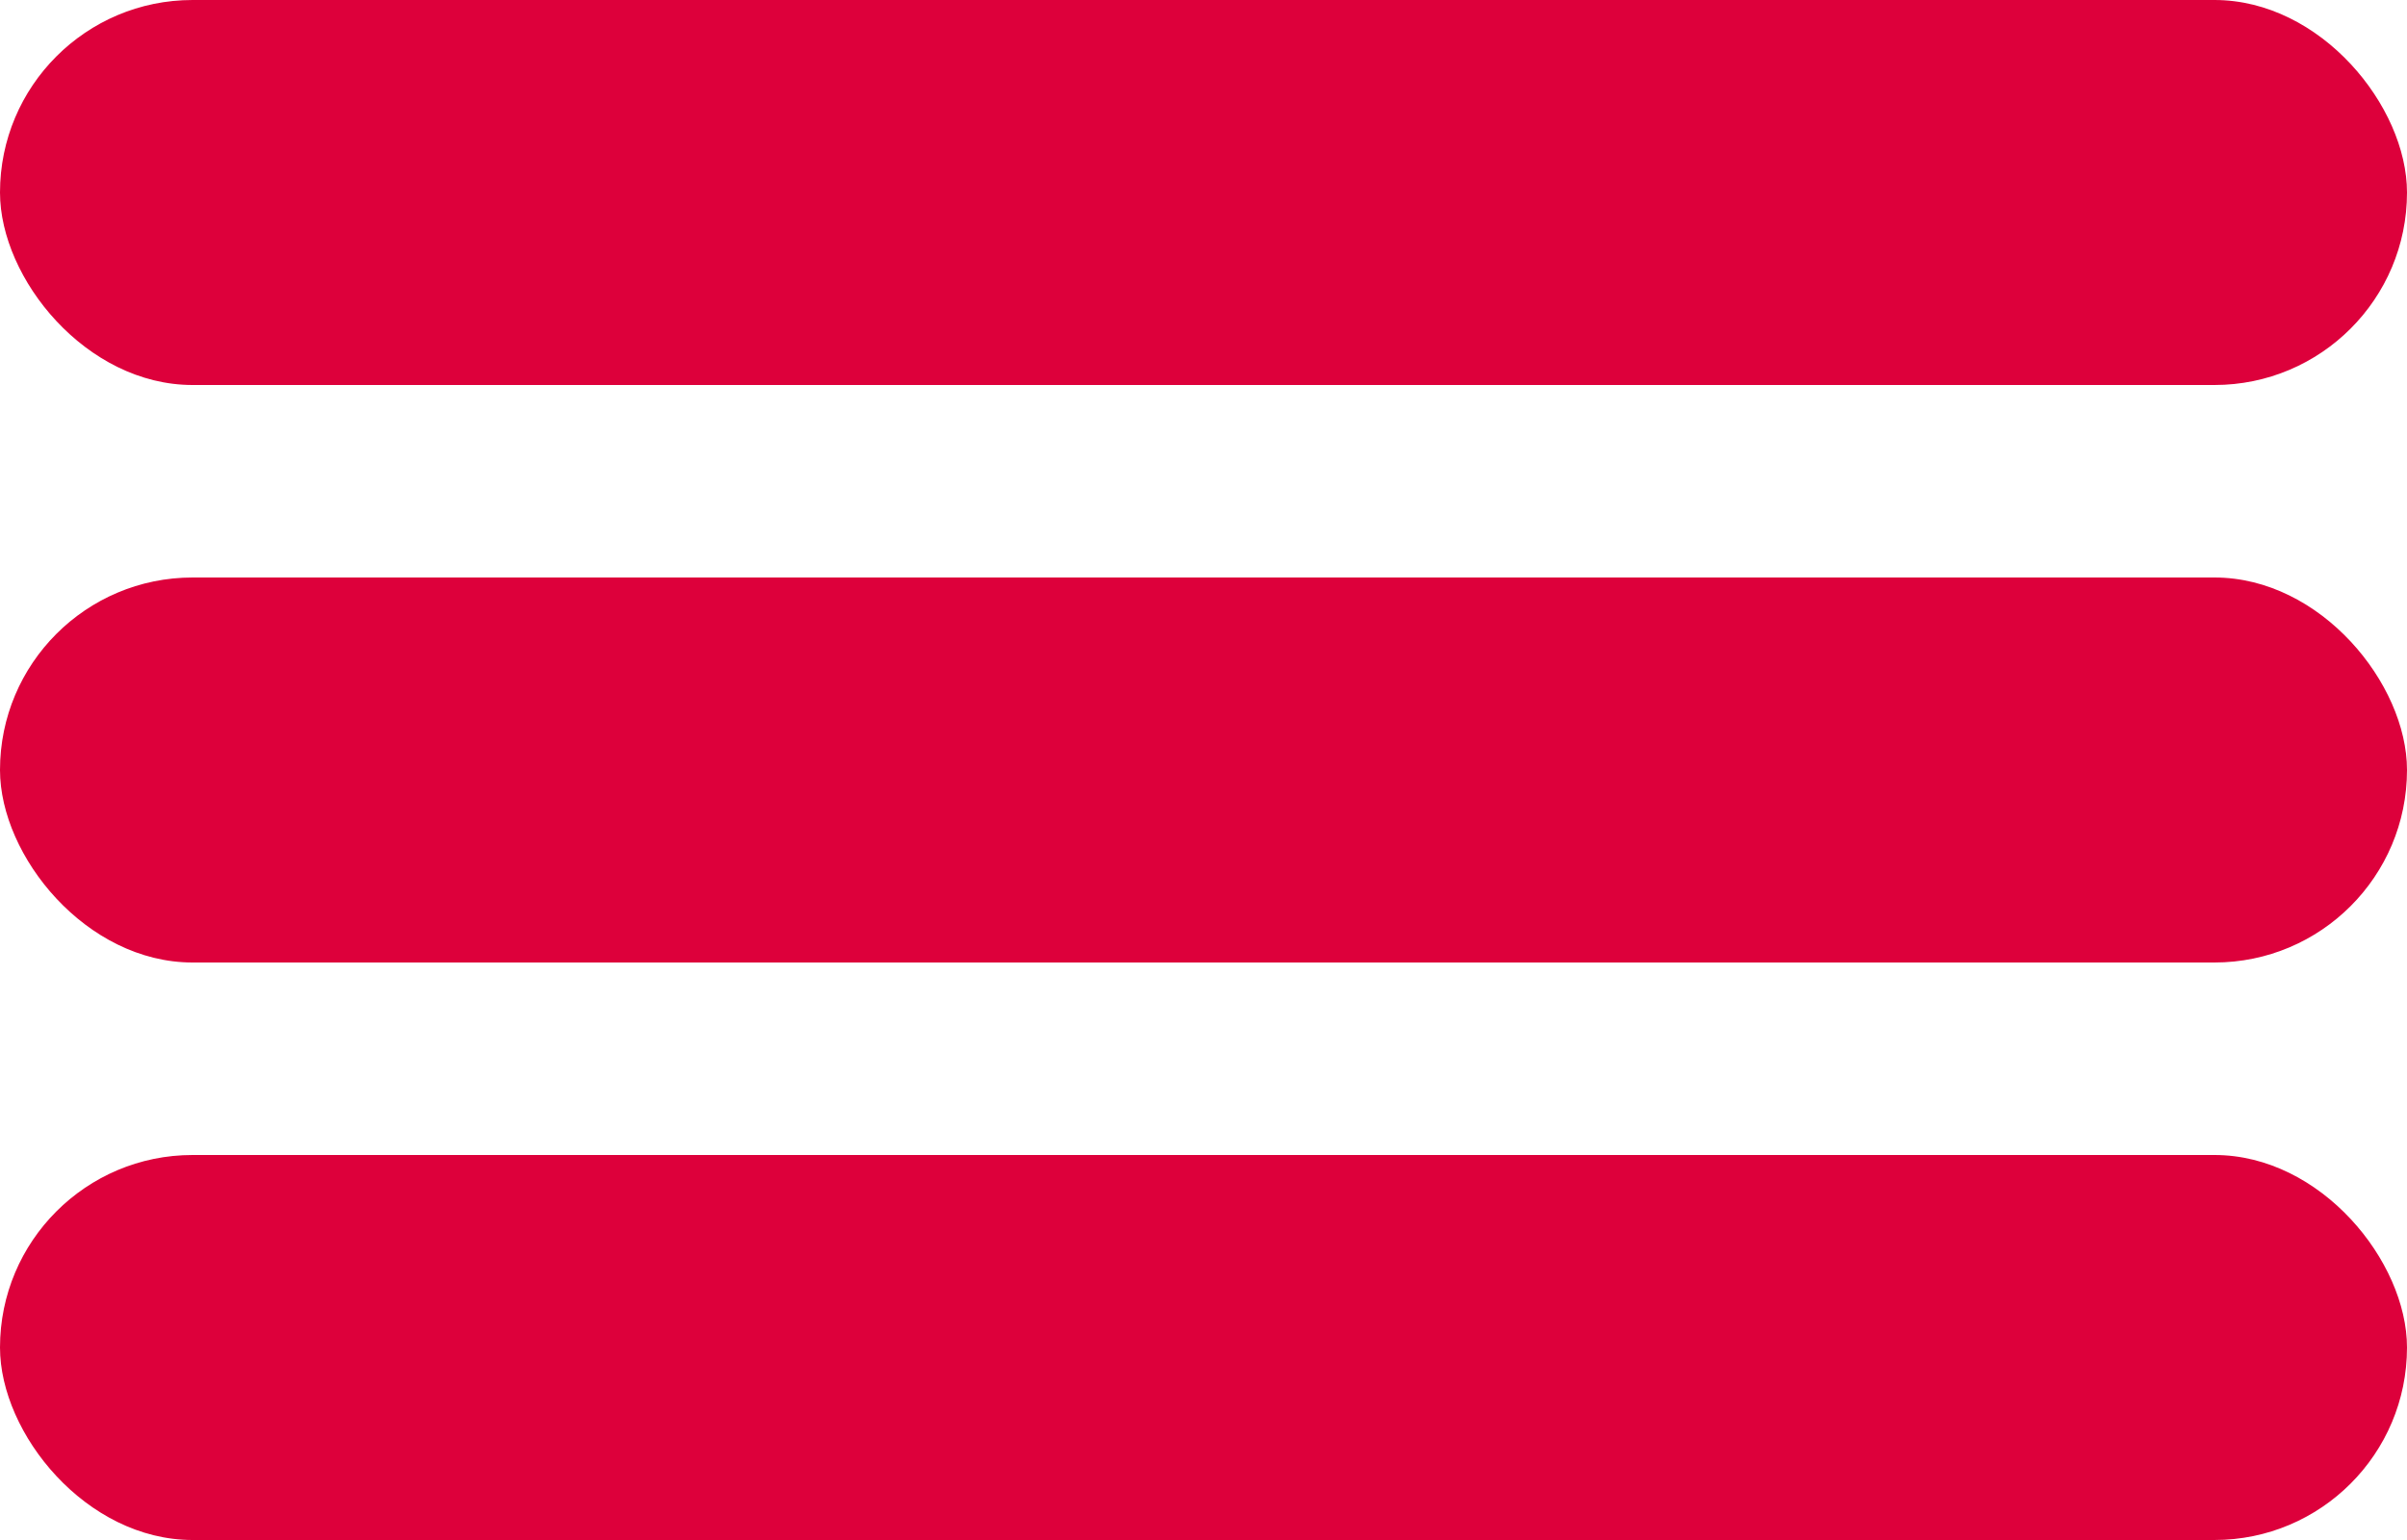<svg xmlns="http://www.w3.org/2000/svg" width="25" height="16" viewBox="0 0 25 16">
  <g id="Groupe_2428" data-name="Groupe 2428" transform="translate(-367 -20)">
    <g id="Groupe_2314" data-name="Groupe 2314" transform="translate(-5 -5)">
      <rect id="Rectangle_580" data-name="Rectangle 580" width="25" height="4" rx="2" transform="translate(372 25)" fill="#DD003B"/>
      <rect id="Rectangle_581" data-name="Rectangle 581" width="25" height="4" rx="2" transform="translate(372 31)" fill="#DD003B"/>
      <rect id="Rectangle_582" data-name="Rectangle 582" width="25" height="4" rx="2" transform="translate(372 37)" fill="#DD003B"/>
    </g>
  </g>
</svg>
